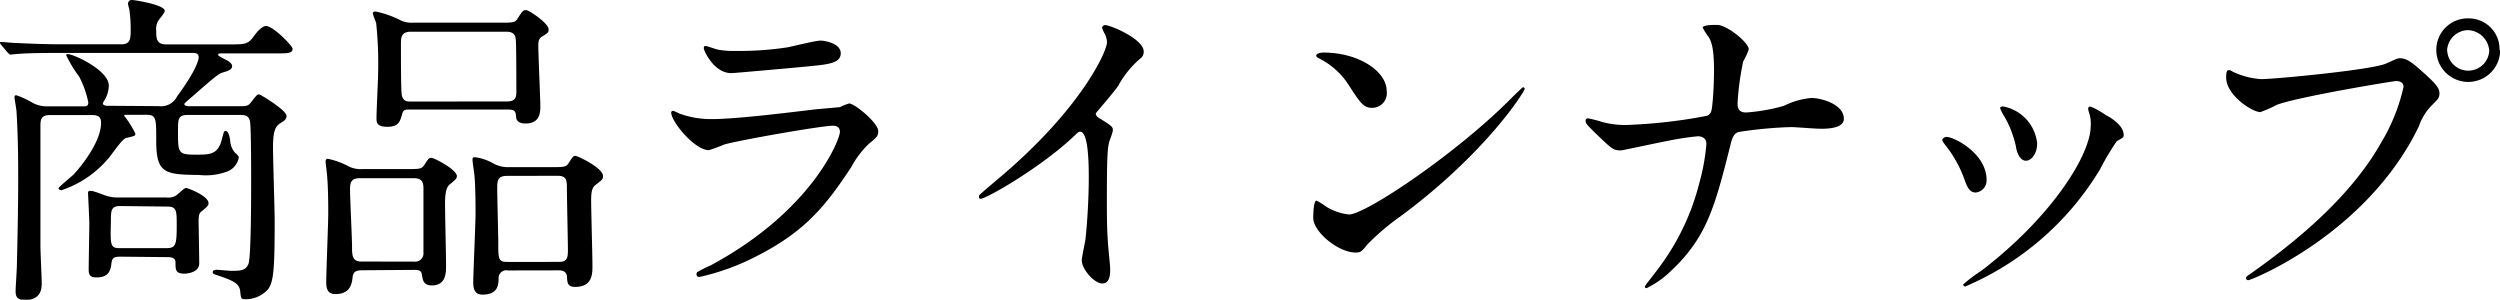 <svg id="レイヤー_3" data-name="レイヤー 3" xmlns="http://www.w3.org/2000/svg" viewBox="0 0 272.05 32.61"><title>title_lineup</title><path d="M17.28,11.55a1.94,1.94,0,0,0,2-1.08c2.09-2.81,2.34-4,2.34-4.21,0-.5-.36-.5-.72-.5H6.48c-.83,0-3.31,0-4.57.11-.11,0-.65.07-.76.07S1,5.87.83,5.72L.14,4.9C0,4.72,0,4.72,0,4.64s0-.07.11-.07c.25,0,1.37.11,1.62.11,1.62.07,3.24.14,4.9.14h6.59c1,0,1-.65,1-1.69A14.94,14.94,0,0,0,14.07,1,4.17,4.17,0,0,1,13.93.4.4.4,0,0,1,14.4,0c.18,0,3.53.5,3.53,1.19,0,.25-.72,1-.79,1.22a1.86,1.86,0,0,0-.14.94c0,.79,0,1.48,1.08,1.48H25c1.73,0,2,0,2.7-1,.22-.29.79-1,1.26-1,.76,0,2.88,2.16,2.88,2.48,0,.5-.61.5-1.62.5h-6c-.4,0-.47,0-.47.14s.07.14.72.5c.43.22.79.43.79.76s-.4.5-.79.61C23.83,8,23.79,8,21,10.44c-.83.72-.94.79-.94.9s.14.22.58.22H26.1c.79,0,.94-.07,1.22-.43.61-.79.68-.86.86-.86s3,1.73,3,2.34c0,.18,0,.4-.61.76s-.86.86-.86,2.7c0,1.26.18,6.8.18,7.92,0,5.29-.11,6.66-.72,7.49a3.26,3.26,0,0,1-2.45,1.08c-.5,0-.5-.07-.58-.86s-.65-1.12-2.23-1.66c-.68-.22-.76-.25-.76-.43s.18-.25.43-.25,1.33.11,1.55.11c1,0,1.62,0,1.91-.76s.29-7.49.29-8.93c0-1.26,0-6.3-.14-6.62-.14-.61-.58-.65-1-.65H20.45c-1.08,0-1.08.43-1.08,1.76,0,2.38,0,2.56,1.94,2.56,1.51,0,2.38,0,2.81-1.58.22-.86.25-1,.43-1s.4.25.5,1.08a2.17,2.17,0,0,0,.5,1.26c.4.36.43.43.43.58a2,2,0,0,1-1.3,1.51,6.61,6.61,0,0,1-3,.36C17.89,19,17,18.86,17,15.3c0-2.52,0-2.81-1.15-2.81h-2.2s-.14,0-.14.11a10.12,10.12,0,0,1,1.22,1.94c0,.22,0,.25-1,.47-.47.11-1.69,2-2,2.3A11.36,11.36,0,0,1,6.69,20.7c-.18,0-.32-.11-.32-.22S7.77,19.22,8,19c.47-.5,3-3.38,3-5.65,0-.79-.58-.83-1-.83H5.4c-1,0-1,.61-1,1.26,0,.14,0,10.91,0,13,0,.65.14,3.46.14,4s0,1.87-1.84,1.87c-1,0-1-.61-1-1s.14-2.38.14-2.84c.14-6,.14-8.1.14-9.5s0-4.28-.18-7.13c0-.25-.22-1.37-.22-1.62s.22-.18.25-.18a9.86,9.86,0,0,1,1.76.83,3.28,3.28,0,0,0,1.69.36H9.11c.25,0,.5,0,.5-.43a10.52,10.52,0,0,0-1-2.81A13.55,13.55,0,0,1,7.2,6c0-.11.14-.11.18-.11.65,0,4.46,1.76,4.46,3.42a3.17,3.17,0,0,1-.4,1.48c-.22.36-.25.4-.25.5s.22.22.47.22ZM13.07,27.93c-.76,0-.86.22-.94.68-.07.65-.18,1.58-1.62,1.58-.65,0-.86-.22-.86-.86s.07-4.25.07-5c0-.54-.14-3.2-.14-3.31s0-.25.25-.25.47.07,1.55.47a4.09,4.09,0,0,0,1.55.25h5.15a1.61,1.61,0,0,0,1.22-.32c.14-.11.76-.72.94-.72s2.45.86,2.45,1.66c0,.25-.07.32-.76.9-.22.14-.32.36-.32,1.15,0,0,.07,3.78.07,4.5,0,1-1.33,1.12-1.58,1.12-1,0-1-.4-1-1.22,0-.58-.58-.58-.94-.58Zm0-5.51c-1,0-1,.54-1,1.62C12,26.67,12,27,13,27h5.15c1,0,1.08-.43,1.08-2.52,0-1.51,0-2-1-2Z"/><path d="M39.46,29.41c-.4,0-1,0-1.08.68S38.2,32,36.5,32c-.79,0-1-.5-1-1.3,0-1.08.22-6.34.22-7.52,0-.43,0-2.66-.11-3.82,0-.29-.18-1.66-.18-1.76s0-.32.25-.32a8.3,8.3,0,0,1,2.27.83,2.93,2.93,0,0,0,1.48.29H44c1.66,0,1.87,0,2.16-.43.47-.72.5-.79.79-.79s2.77,1.26,2.77,2c0,.29-.36.54-.79.9s-.5,1.15-.5,2.16.11,5.58.11,6.62c0,.83,0,2.2-1.55,2.2-.94,0-1-.65-1.08-1.19s-.54-.5-1-.5Zm5.62-.94a.9.9,0,0,0,1-1v-7c0-1.08-.61-1.08-1.26-1.08H39.17c-.9,0-1.08.4-1.08,1.19,0,1,.22,5.36.22,6.26s0,1.62,1,1.62Zm9.11-26c1.66,0,1.84,0,2.12-.43.54-.83.61-.94.94-.94s2.45,1.44,2.45,2.09c0,.36-.11.43-.72.79-.4.25-.4.65-.4,1,0,1,.22,5.83.22,6.52s0,1.94-1.62,1.94c-.32,0-.9-.07-1-.58-.07-.79-.11-.94-1-.94H44.6c-.54,0-.72,0-.86.58-.22.72-.36,1.3-1.58,1.3s-1.19-.54-1.19-1c0-.72.18-4.21.18-5a41.38,41.38,0,0,0-.22-5.33,8.3,8.3,0,0,1-.36-1c0-.18.18-.22.29-.22a10.61,10.61,0,0,1,2.81,1,2.89,2.89,0,0,0,1.26.22Zm1,8.57c1,0,1-.58,1-1.15,0-.36,0-5.4-.07-5.65-.07-.79-.76-.79-1.08-.79H44.75c-1.08,0-1.12.58-1.12,1.37,0,1.76,0,4.36.07,5.33s.72.9,1.12.9Zm.07,18.39a.83.83,0,0,0-1,.83c0,.79-.11,1.8-1.76,1.8-.76,0-1-.5-1-1.3,0-1.08.25-6.37.25-7.6,0-.29,0-2.81-.11-3.92,0-.25-.22-1.55-.22-1.84s.07-.29.29-.29a5.42,5.42,0,0,1,2.05.72,3.41,3.41,0,0,0,1.66.36h4.32c1.69,0,1.87,0,2.16-.47.43-.68.5-.76.72-.76s3,1.3,3,2.2c0,.32-.07.4-.86,1-.43.36-.43,1.08-.43,1.76,0,1,.14,5.9.14,7,0,.86,0,2.3-1.87,2.3-.86,0-.86-.47-.9-1.08,0-.07,0-.72-.86-.72Zm-.07-10.29c-1.08,0-1.08.54-1.08,1.48s.11,4.82.11,5.65c0,1.94,0,2.23,1,2.23H60.8c.9,0,1-.4,1-1.3s-.11-5.65-.11-6.59,0-1.48-1-1.48Z"/><path d="M77.22,28.94c11.23-6,14.18-13.82,14.18-14.58,0-.43-.25-.68-.76-.68-1.22,0-10.26,1.58-11.84,2.05a15.33,15.33,0,0,1-1.66.61c-1.55,0-4.1-3.1-4.1-4.1a.2.2,0,0,1,.22-.18,5.11,5.11,0,0,1,.65.29,10.11,10.11,0,0,0,3.56.61c3,0,10.11-.94,11.45-1.08l2.48-.22a6.19,6.19,0,0,1,1-.4c.61,0,3.17,2.12,3.17,3,0,.54-.14.68-1,1.37a10.07,10.07,0,0,0-1.94,2.56c-2.84,4.32-5.08,7-10.15,9.61a25.43,25.43,0,0,1-6.37,2.34.29.29,0,0,1-.32-.29.39.39,0,0,1,.07-.22C76,29.52,77,29,77.22,28.94Zm.9-23.54A8.84,8.84,0,0,0,80,5.54a34.46,34.46,0,0,0,5.76-.4c.54-.11,3-.72,3.53-.72s2.2.32,2.2,1.37S90.25,7,88.16,7.2c-.58.07-8.31.76-8.57.76-1.91,0-3-2.45-3-2.7s.07-.25.22-.25S77.9,5.36,78.12,5.4Z"/><path d="M119.55,12.81c1.4.86,1.55,1,1.55,1.33s-.4,1.22-.43,1.44c-.14.65-.22,1.4-.22,6.37,0,1,0,2.92.11,4.32,0,.43.25,2.52.25,3s0,1.58-.86,1.58-2.23-1.55-2.23-2.52c0-.36.36-1.94.4-2.3.22-1.94.36-4.72.36-6.62,0-1.3,0-5.08-.94-5.08-.18,0-.32.14-.61.43-3.53,3.38-9.58,6.87-10.22,6.87-.11,0-.18-.07-.18-.22a.33.33,0,0,1,.11-.25c.94-.83,1.94-1.66,2.52-2.16,8.5-7.27,11.3-13.39,11.3-14.4a2,2,0,0,0-.29-1,4,4,0,0,1-.25-.58.36.36,0,0,1,.36-.29c.54,0,4.18,1.51,4.18,2.88a.91.91,0,0,1-.32.72,10.28,10.28,0,0,0-2.45,3c-.61.86-1.76,2.16-2.45,3A.58.58,0,0,0,119.55,12.81Z"/><path d="M152.35,23.58a25.11,25.11,0,0,0-3.53,3c-.68.83-.76.9-1.3.9-1.94,0-4.61-2.3-4.61-3.74,0-.25,0-1.91.36-1.91a9,9,0,0,1,1.08.68,6,6,0,0,0,2.45.83c1.76,0,11.3-6.37,17.28-12.27.58-.58,1.58-1.58,1.66-1.58a.23.23,0,0,1,.18.18C165.92,9.94,161.71,16.67,152.35,23.58Zm-3-11.84c-1,0-1.33-.58-2.52-2.38a8.11,8.11,0,0,0-3.28-3c-.14-.07-.32-.18-.32-.32s.29-.32.79-.32c3.85,0,6.88,2.05,6.88,4.18A1.59,1.59,0,0,1,149.4,11.73Z"/><path d="M184.75,14.83a31.07,31.07,0,0,0-3.46.54c-.79.14-4.75,1-4.9,1-.86,0-1-.18-2.84-1.94-.94-.94-1-1-1-1.3a.24.24,0,0,1,.25-.25,12,12,0,0,1,1.44.36,9.32,9.32,0,0,0,2.74.36,56.22,56.22,0,0,0,8.78-1c.47-.22.5-.54.58-1.26.11-.94.18-2.66.18-3.6,0-2.09-.18-3.06-.58-3.71A5.7,5.7,0,0,1,185.29,3c0-.29,1.19-.29,1.55-.29,1.08,0,3.46,1.91,3.46,2.66a7.51,7.51,0,0,1-.61,1.33,30.31,30.31,0,0,0-.61,4.54c0,.65.22,1,.94,1a20.1,20.1,0,0,0,4.1-.72,8.25,8.25,0,0,1,3-.86c1,0,3.53.65,3.53,2.27,0,1.08-1.91,1.08-2.52,1.08s-2.74-.18-3.2-.18a44,44,0,0,0-5.76.54c-.4.14-.65.47-.86,1.4-1.66,6.55-2.52,10-6.44,13.68a10.12,10.12,0,0,1-2.7,1.91.17.17,0,0,1-.18-.18c0-.11,1.12-1.44,1.8-2.41a25.88,25.88,0,0,0,4.14-8.89,22.42,22.42,0,0,0,.76-4.21C185.69,15.12,185.33,14.83,184.75,14.83Z"/><path d="M216.18,19.58A1.31,1.31,0,0,1,215,20.95c-.79,0-1-.83-1.3-1.62a12.84,12.84,0,0,0-2.09-3.64c-.18-.25-.25-.36-.25-.47s.22-.32.47-.32C212.65,14.9,216.18,16.7,216.18,19.58Zm11.12-7.42a2.29,2.29,0,0,1-.07-.32.24.24,0,0,1,.25-.25,8,8,0,0,1,1.62.9c.58.29,2,1.15,2,2.2,0,.29-.14.32-.76.68a29.33,29.33,0,0,0-1.84,3.1,31.52,31.52,0,0,1-14.65,12.71.23.23,0,0,1-.22-.22,15.44,15.44,0,0,1,2-1.51c7.67-5.87,11.88-12.63,11.88-15.73A3.66,3.66,0,0,0,227.3,12.17Zm-5.62,3.49c0,1-.58,1.84-1.22,1.84s-1-.9-1.08-1.51a11.3,11.3,0,0,0-1.33-3.42,4,4,0,0,1-.4-.79c0-.11.18-.22.36-.18A4.56,4.56,0,0,1,221.69,15.66Z"/><path d="M243.07,7.85a8.48,8.48,0,0,0,3,.76c1.48,0,12-1,13.57-1.69,1.12-.5,1.26-.58,1.51-.58.79,0,1.37.5,2.48,1.48,1.62,1.44,1.83,1.84,1.83,2.34s-.18.65-.83,1.3a6,6,0,0,0-1.4,2.27C257.58,25.45,245,30.49,244.66,30.49a.24.24,0,0,1-.25-.22c0-.14.11-.22.47-.47,6.26-4.39,11.34-9.14,14.22-14.25a20.35,20.35,0,0,0,2.45-6.08c0-.61-.61-.65-.79-.65-.36,0-10.76,1.73-13,2.59a13.12,13.12,0,0,1-1.8.79c-.83,0-3.71-1.8-3.71-3.78,0-.68.11-.79.32-.79S243,7.85,243.07,7.85Zm29-2.41a3.47,3.47,0,1,1-6.95,0A3.42,3.42,0,0,1,268.63,2,3.35,3.35,0,0,1,272,5.44Zm-5.76.11a2.29,2.29,0,0,0,4.57,0,2.41,2.41,0,0,0-2.3-2.27A2.32,2.32,0,0,0,266.29,5.54Z"/></svg>